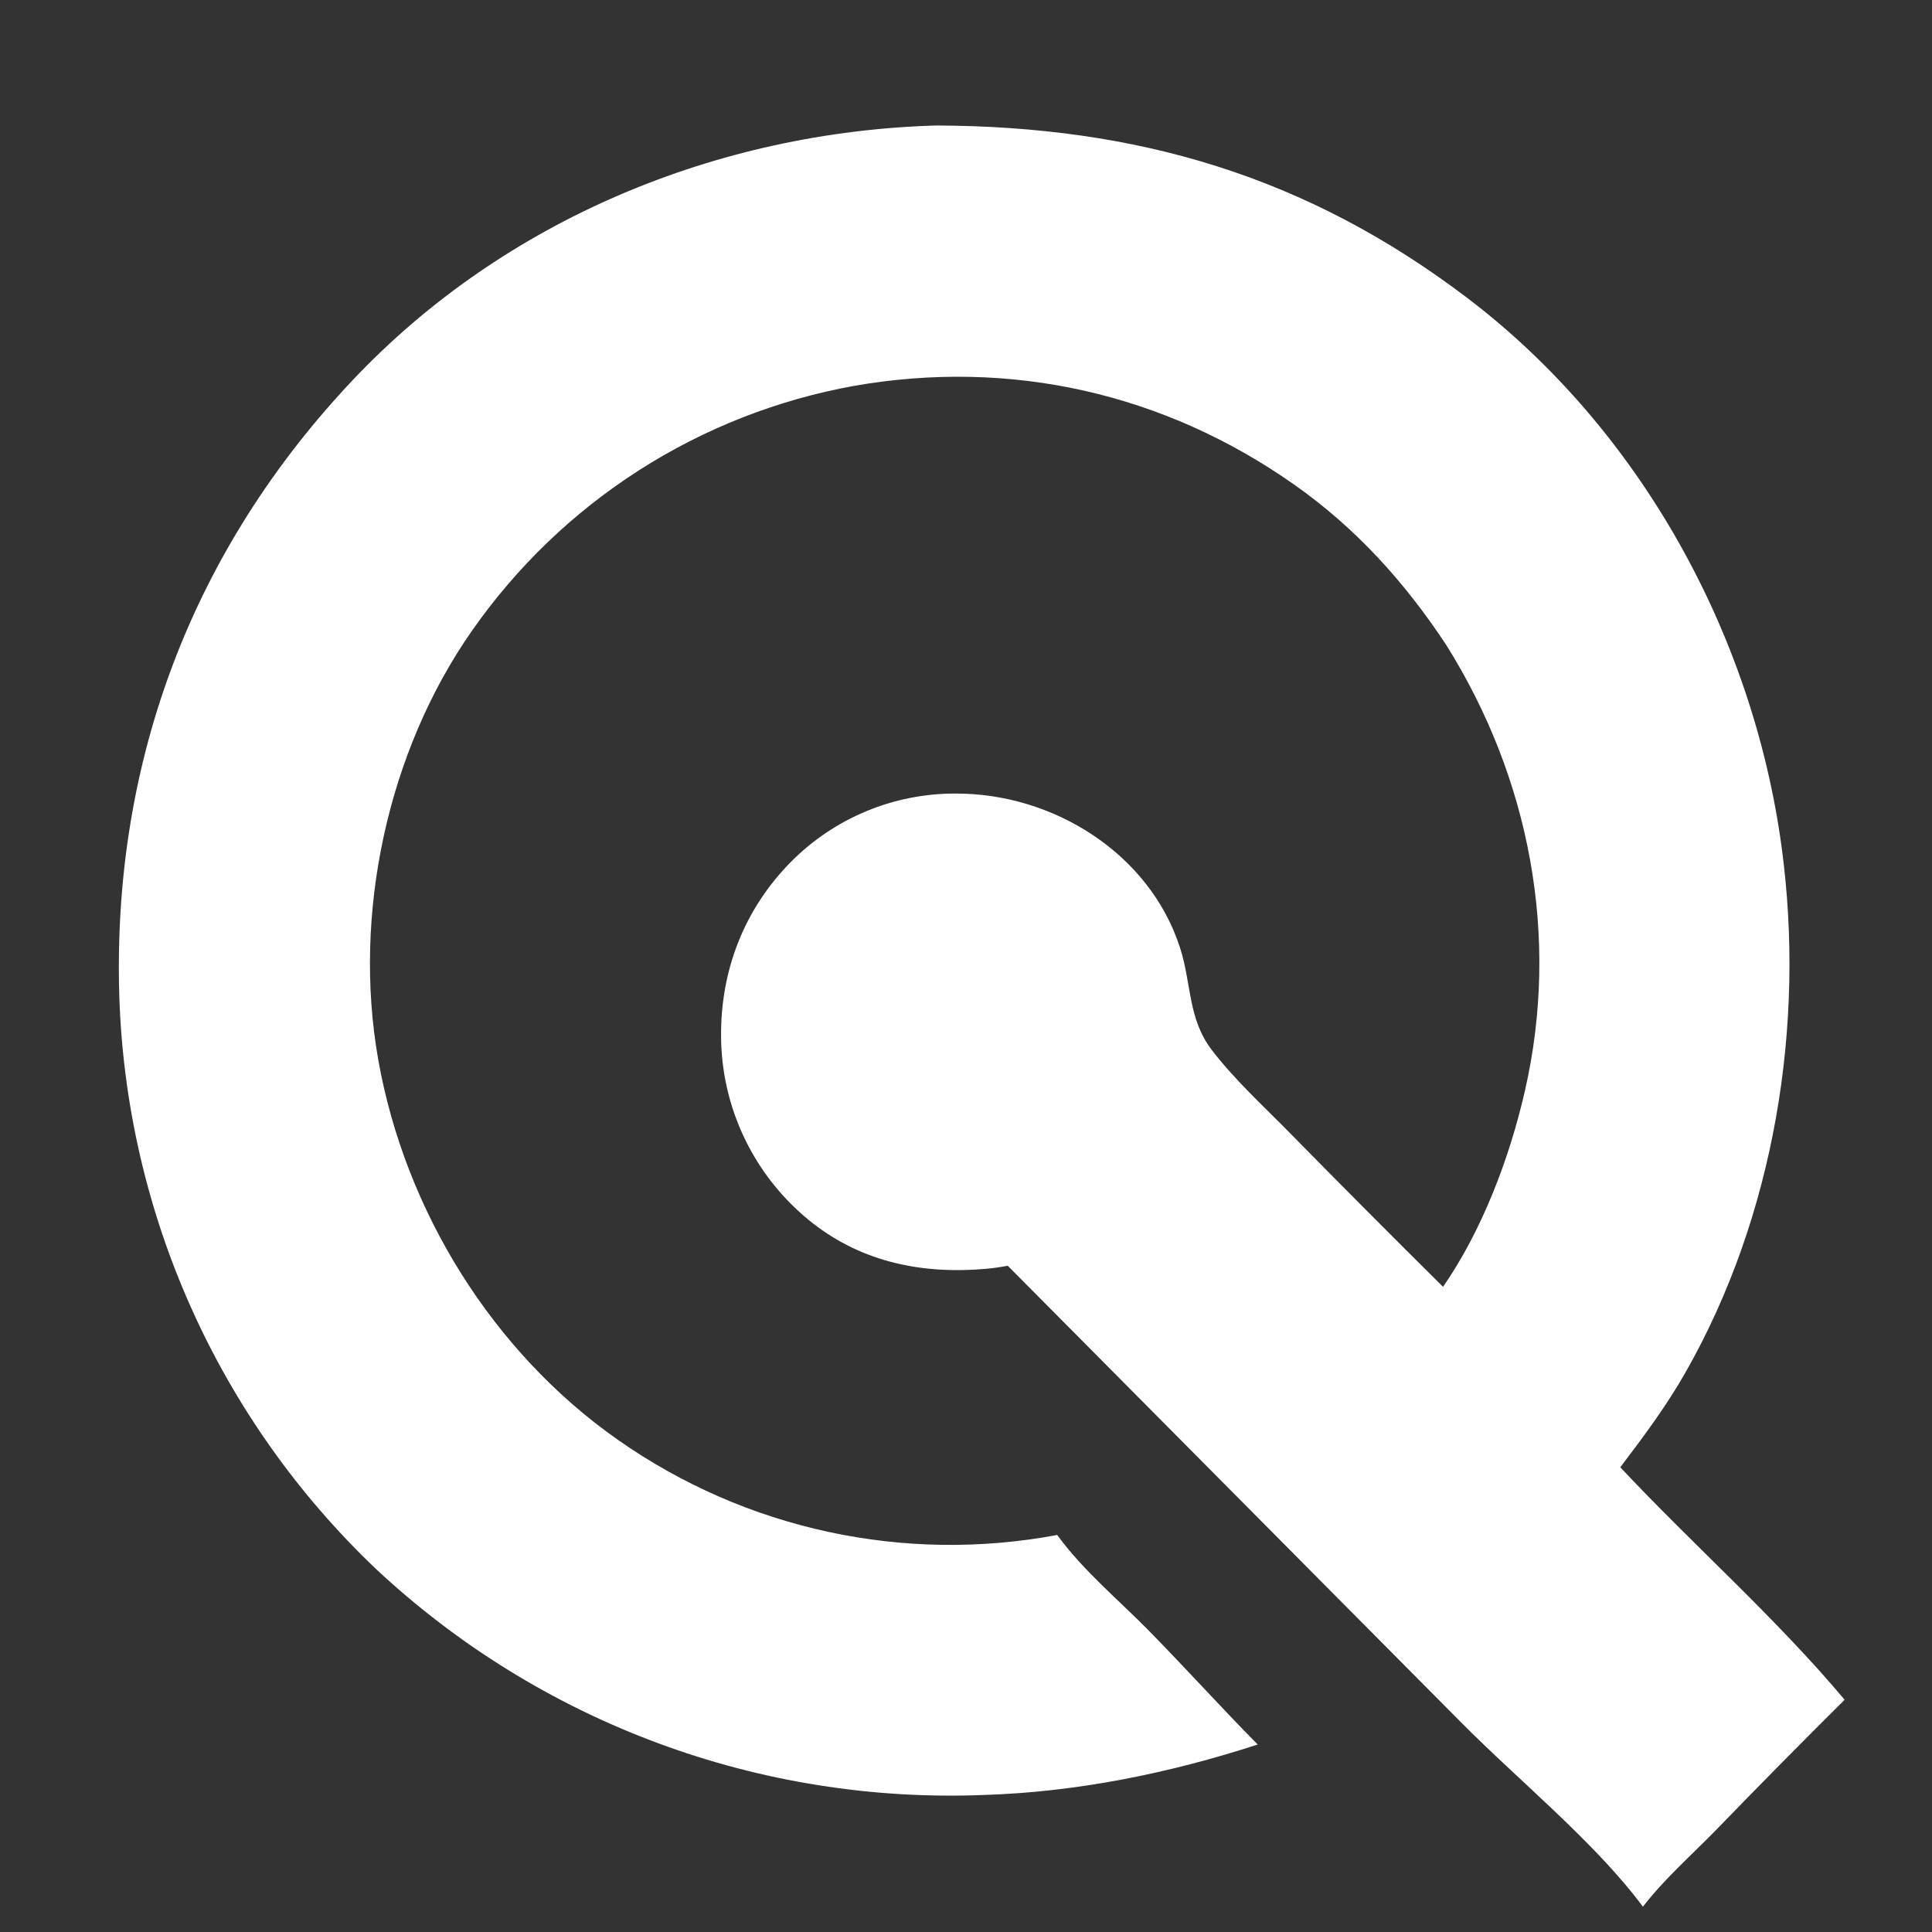 <?xml version="1.0" encoding="utf-8" ?>
<svg xmlns="http://www.w3.org/2000/svg" xmlns:xlink="http://www.w3.org/1999/xlink" width="175" height="175">
	<rect width="100%" height="100%" fill="#333333" stroke="none"/>
	<path fill="none" d="M0 0L175 0L175 175L0 175L0 0Z"/>
	<path fill="#FFFFFF" d="M84.815 11.367C102.975 11.436 118.351 15.924 132.93 27.007C148.525 38.863 158.753 57.402 161.377 76.715C163.562 92.809 160.734 110.168 152.654 124.345C150.926 127.377 148.874 130.131 146.763 132.905C153.413 139.986 160.845 146.531 167.086 153.963Q161.141 159.869 155.313 165.89C153.152 168.093 150.696 170.265 148.815 172.709C144.496 166.889 137.536 161.257 132.325 155.991L91.281 114.651C90.003 114.9 88.668 115.007 87.368 115.038C81.508 115.176 76.239 113.485 71.969 109.365Q71.582 108.993 71.213 108.603Q70.845 108.213 70.497 107.804Q70.148 107.396 69.82 106.971Q69.493 106.547 69.186 106.106Q68.88 105.665 68.596 105.21Q68.311 104.755 68.05 104.286Q67.789 103.817 67.551 103.336Q67.314 102.855 67.1 102.362Q66.886 101.87 66.698 101.368Q66.509 100.865 66.345 100.354Q66.181 99.843 66.043 99.324Q65.905 98.806 65.792 98.281Q65.68 97.756 65.594 97.227Q65.508 96.697 65.448 96.163Q65.388 95.63 65.355 95.094Q65.321 94.559 65.315 94.022C65.234 87.987 67.368 82.41 71.615 78.095Q71.981 77.725 72.364 77.374Q72.747 77.022 73.147 76.691Q73.548 76.359 73.964 76.047Q74.38 75.736 74.811 75.445Q75.243 75.154 75.688 74.886Q76.133 74.617 76.591 74.371Q77.049 74.125 77.519 73.902Q77.988 73.678 78.468 73.479Q78.948 73.279 79.438 73.104Q79.927 72.929 80.425 72.778Q80.923 72.627 81.427 72.501Q81.932 72.376 82.442 72.275Q82.952 72.174 83.466 72.099Q83.981 72.024 84.499 71.975Q85.016 71.925 85.536 71.902Q86.055 71.878 86.575 71.88C95.373 71.858 104.113 77.269 106.883 85.832C107.944 89.112 107.577 92.266 109.787 95.14C111.845 97.817 114.467 100.211 116.835 102.624Q123.728 109.638 130.712 116.561C134.272 111.407 136.733 104.893 138.125 98.814C141.322 84.855 138.563 70.468 130.989 58.405C127.226 52.708 122.812 47.821 117.208 43.882C105.449 35.617 91.552 32.47 77.369 34.951Q76.071 35.185 74.787 35.482Q73.502 35.779 72.234 36.139Q70.966 36.498 69.717 36.919Q68.467 37.341 67.24 37.822Q66.013 38.304 64.811 38.845Q63.609 39.386 62.435 39.986Q61.26 40.585 60.117 41.241Q58.974 41.897 57.863 42.608Q56.753 43.32 55.679 44.084Q54.606 44.849 53.57 45.665Q52.535 46.481 51.541 47.347Q50.547 48.213 49.596 49.127Q48.646 50.04 47.741 50.999Q46.837 51.958 45.98 52.96Q45.123 53.962 44.317 55.005Q43.51 56.047 42.755 57.128C35.093 68.072 31.936 82.825 34.257 95.962C36.673 109.643 44.621 122.494 56.037 130.466Q57.106 131.214 58.21 131.908Q59.315 132.601 60.453 133.239Q61.591 133.877 62.759 134.458Q63.927 135.039 65.122 135.56Q66.318 136.082 67.538 136.544Q68.758 137.005 69.999 137.406Q71.241 137.806 72.501 138.144Q73.761 138.483 75.036 138.758Q76.311 139.033 77.598 139.244Q78.885 139.455 80.181 139.602Q81.478 139.749 82.779 139.832Q84.081 139.914 85.386 139.932Q86.69 139.949 87.993 139.902Q89.297 139.854 90.597 139.742Q91.896 139.63 93.189 139.453Q94.481 139.277 95.763 139.036C95.781 139.061 95.797 139.086 95.815 139.11C98.102 142.241 101.272 144.875 103.999 147.644C107.356 151.054 110.557 154.615 113.923 158.017C105.931 160.618 97.538 162.327 89.125 162.587Q87.243 162.662 85.36 162.644Q83.477 162.626 81.597 162.515Q79.716 162.404 77.844 162.2Q75.972 161.996 74.112 161.7Q72.252 161.404 70.408 161.017Q68.565 160.629 66.744 160.151Q64.922 159.673 63.126 159.105Q61.33 158.538 59.564 157.882Q57.799 157.226 56.068 156.484Q54.337 155.742 52.644 154.916Q50.952 154.089 49.303 153.18Q47.653 152.271 46.051 151.281Q44.448 150.291 42.896 149.224Q41.345 148.156 39.848 147.013Q38.351 145.87 36.912 144.655Q35.473 143.439 34.096 142.154Q32.77 140.895 31.506 139.572Q30.243 138.249 29.046 136.866Q27.848 135.484 26.72 134.044Q25.591 132.605 24.535 131.112Q23.478 129.619 22.495 128.076Q21.512 126.533 20.606 124.944Q19.7 123.355 18.872 121.724Q18.045 120.093 17.298 118.423Q16.551 116.754 15.886 115.049Q15.222 113.345 14.641 111.611Q14.061 109.876 13.566 108.115Q13.07 106.354 12.662 104.572Q12.253 102.789 11.932 100.988Q11.611 99.187 11.378 97.373Q11.145 95.559 11.001 93.735Q10.857 91.912 10.802 90.083C10.186 68.913 17.448 49.773 31.973 34.405C45.687 19.896 65.004 11.939 84.815 11.367Z"/>
</svg>
